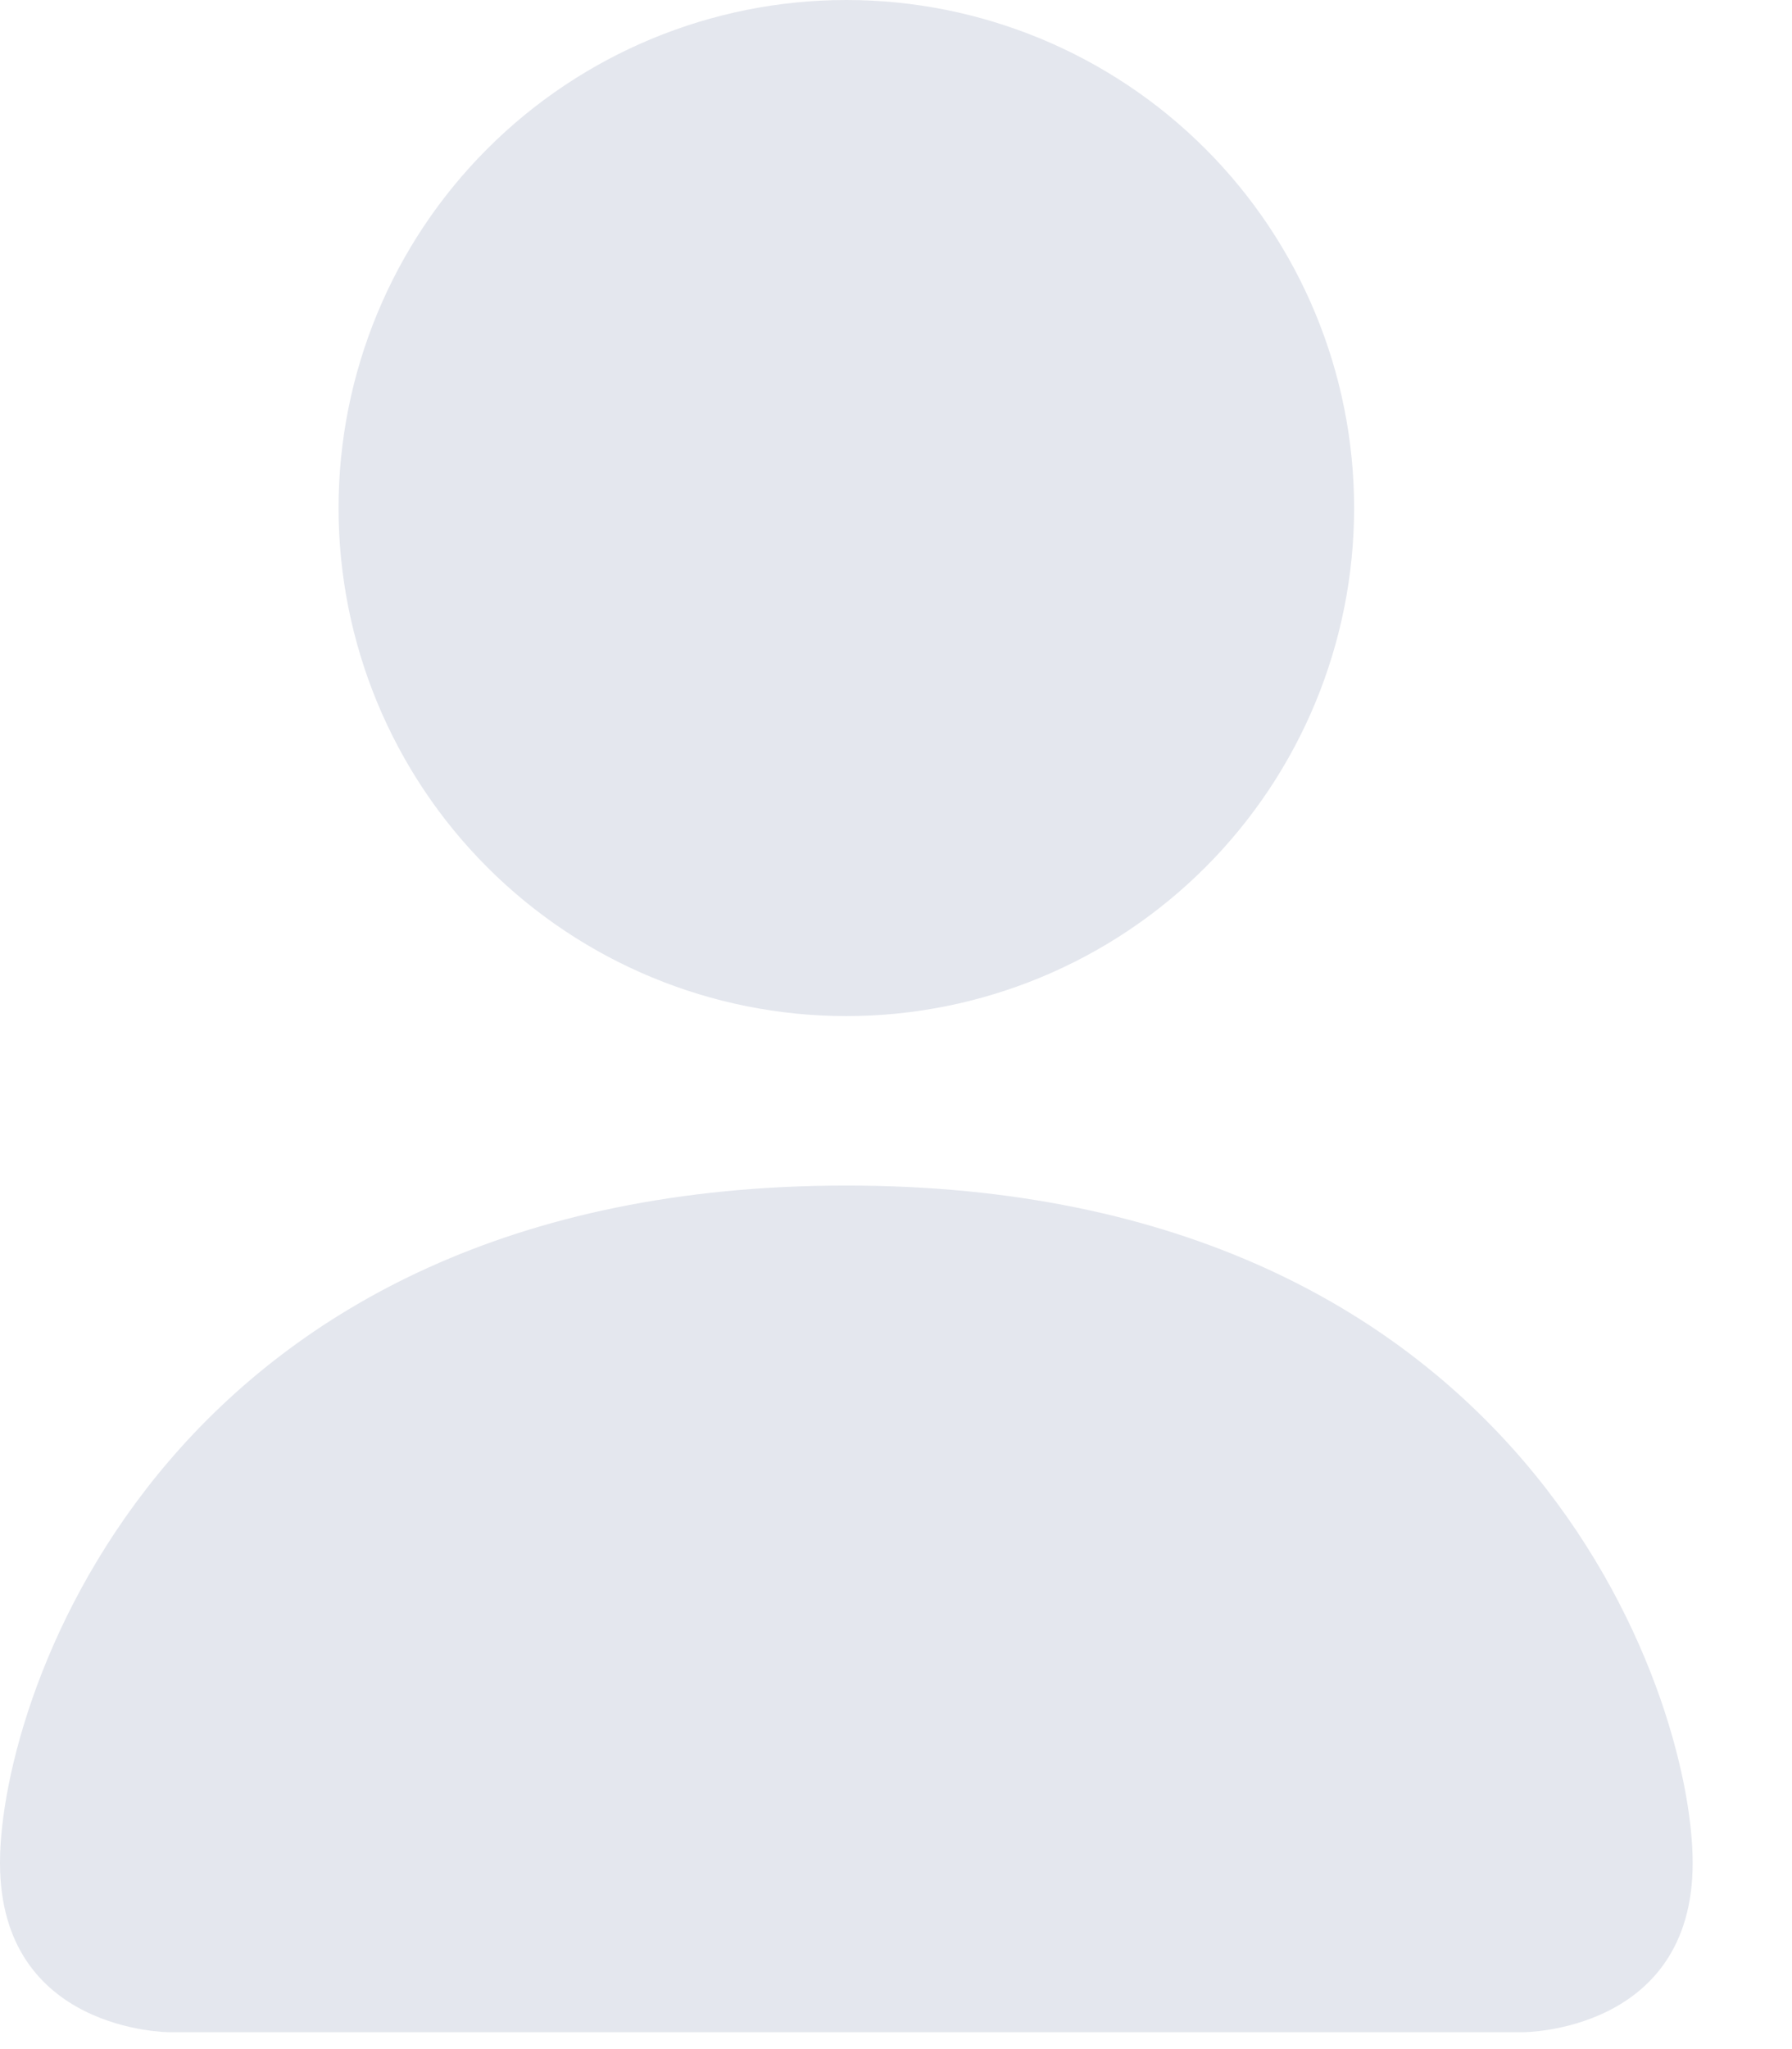 <svg width="14" height="16" viewBox="0 0 14 16" fill="none" xmlns="http://www.w3.org/2000/svg">
<path d="M1.322 15.868C1.322 15.868 0 15.868 0 14.546C0 13.224 1.322 9.257 6.612 9.257C11.901 9.257 13.224 13.224 13.224 14.546C13.224 15.868 11.901 15.868 11.901 15.868H1.322ZM6.612 7.934C7.664 7.934 8.673 7.516 9.417 6.772C10.161 6.028 10.579 5.019 10.579 3.967C10.579 2.915 10.161 1.906 9.417 1.162C8.673 0.418 7.664 0 6.612 0C5.56 0 4.551 0.418 3.807 1.162C3.063 1.906 2.645 2.915 2.645 3.967C2.645 5.019 3.063 6.028 3.807 6.772C4.551 7.516 5.56 7.934 6.612 7.934Z" fill="#E4E7EE"/>
</svg>
